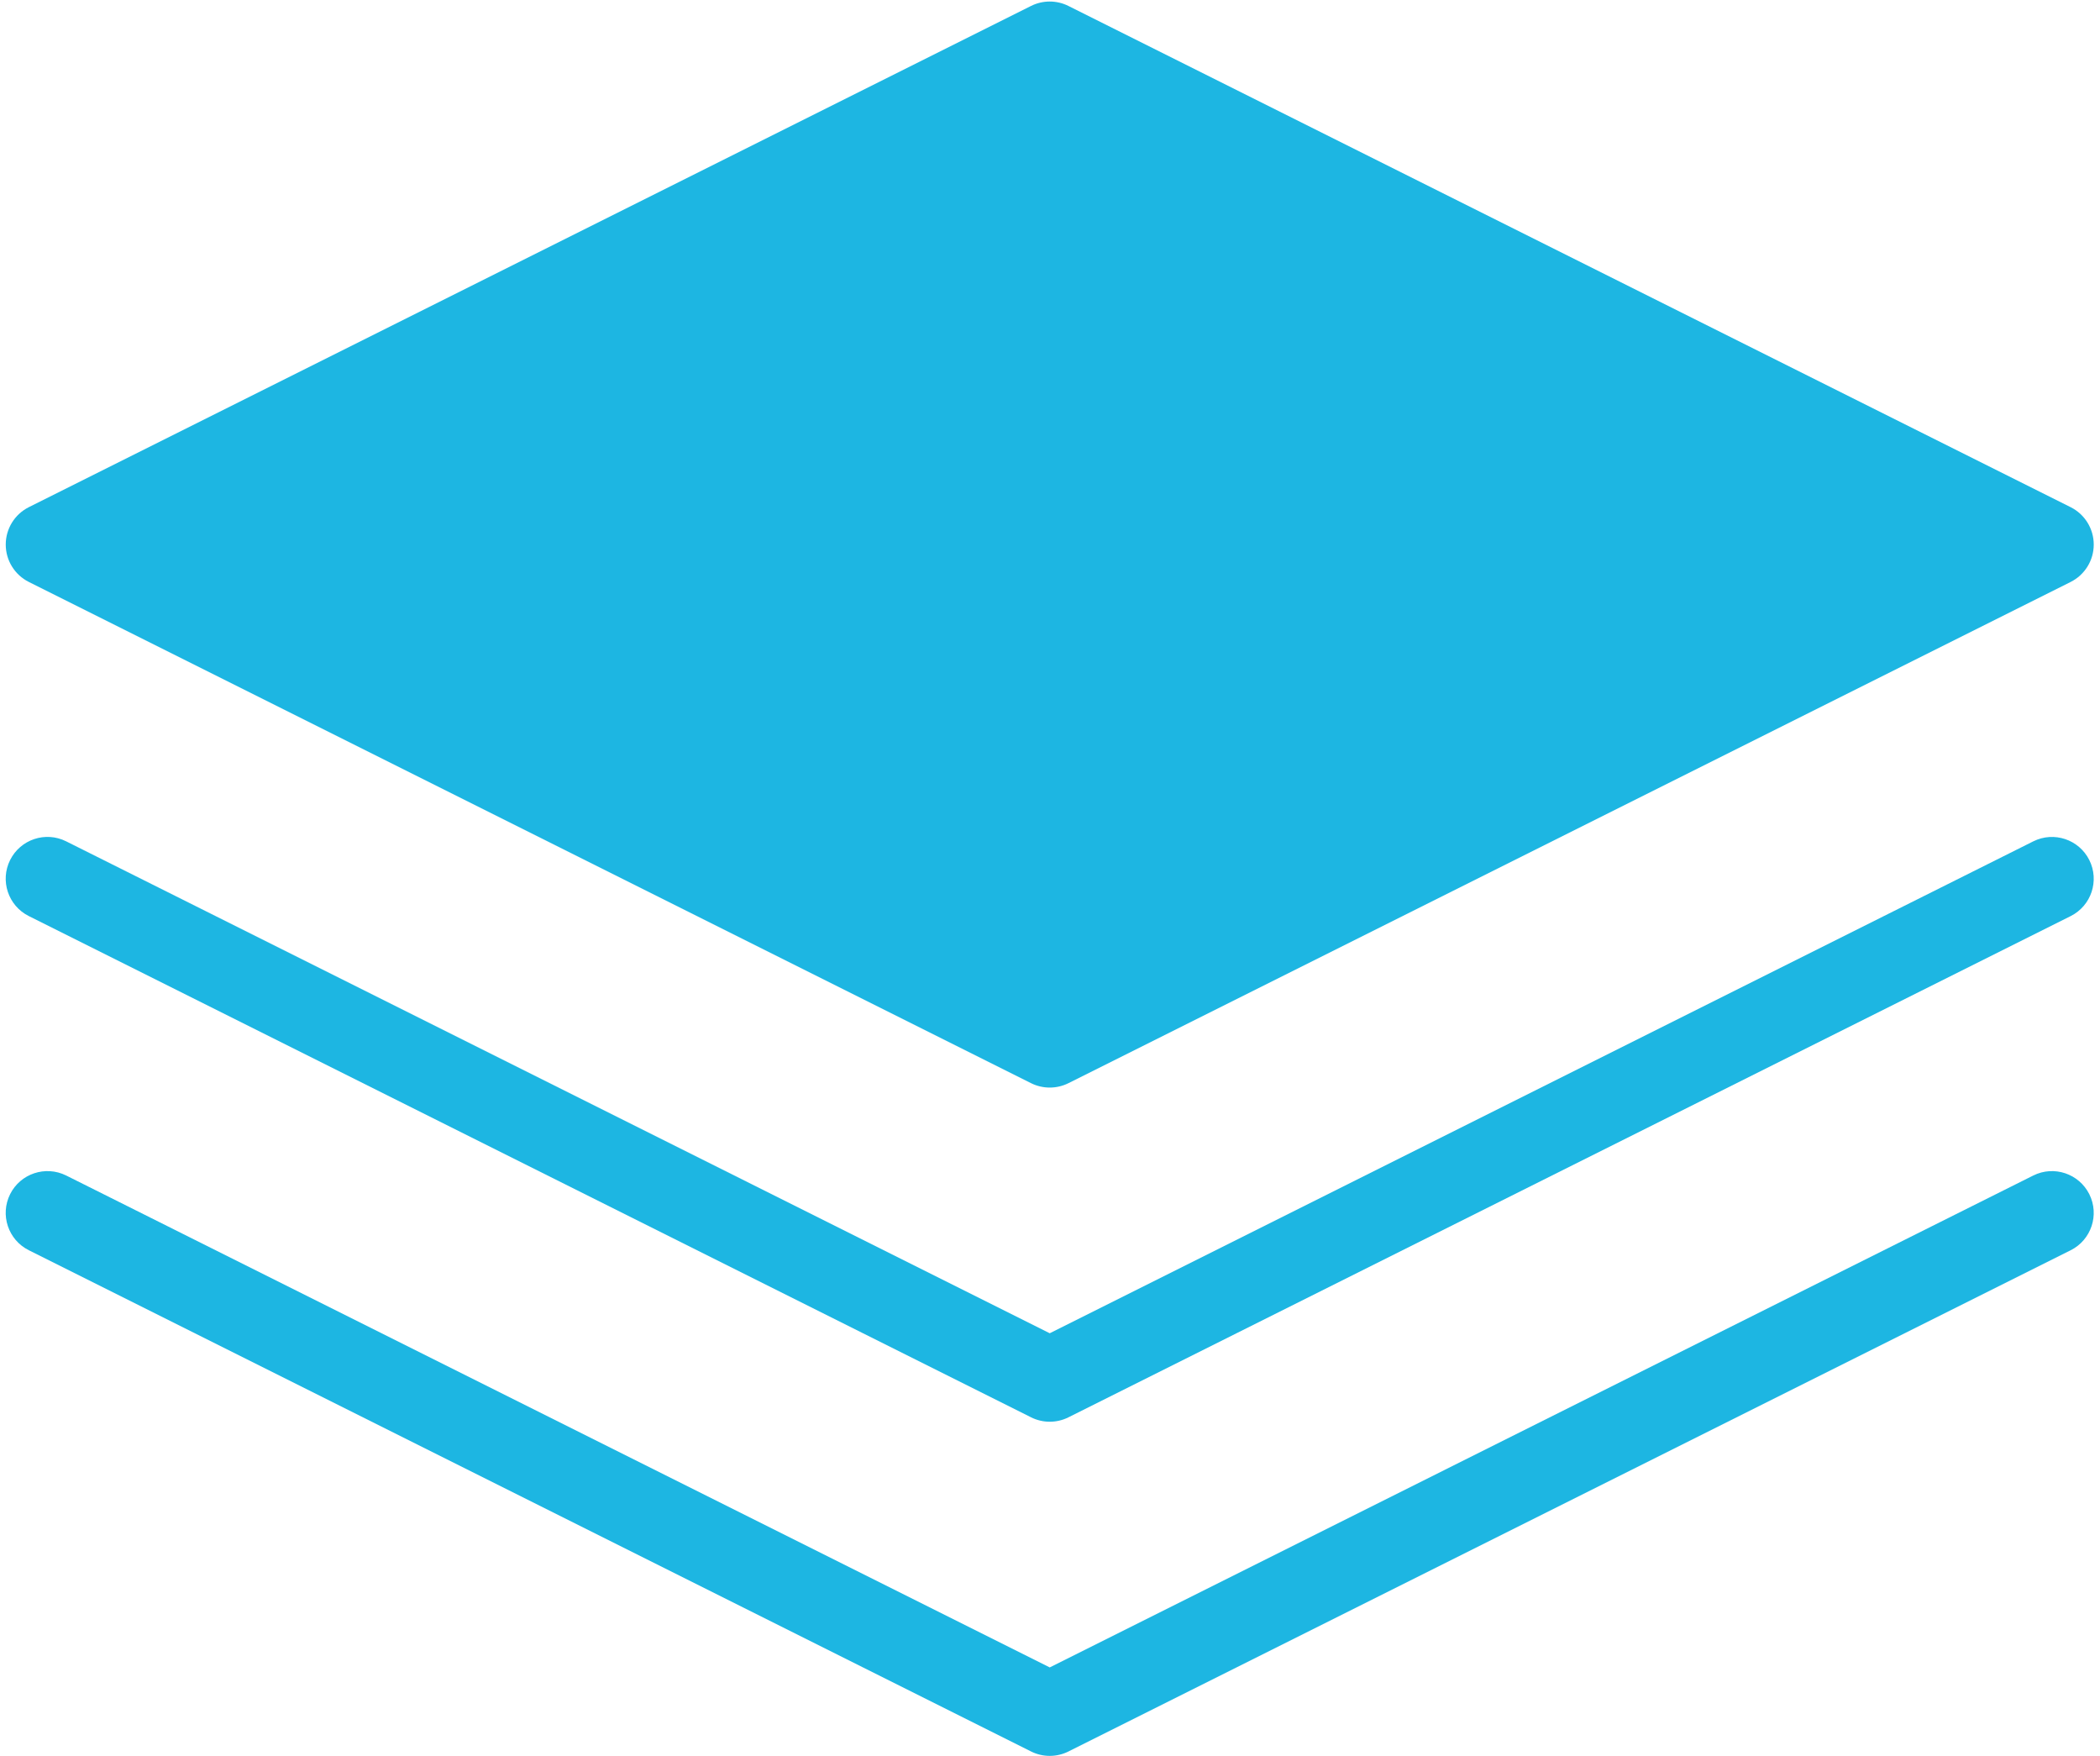 <?xml version="1.0" encoding="UTF-8" standalone="no"?><svg xmlns="http://www.w3.org/2000/svg" xmlns:xlink="http://www.w3.org/1999/xlink" fill="#1db6e2" height="336.3" preserveAspectRatio="xMidYMid meet" version="1" viewBox="54.9 87.7 402.3 336.3" width="402.3" zoomAndPan="magnify"><g id="change1_1"><path d="M7.553,24.895l24,12c0.14,0.07 0.294,0.105 0.447,0.105c0.153,0 0.307,-0.035 0.447,-0.105l24,-12c0.339,-0.17 0.553,-0.516 0.553,-0.895c0,-0.379 -0.214,-0.725 -0.553,-0.895l-24,-12c-0.281,-0.141 -0.613,-0.141 -0.895,0l-24,12c-0.338,0.17 -0.552,0.516 -0.552,0.895c0,0.379 0.214,0.725 0.553,0.895Z" fill="inherit" transform="scale(8)"/><path d="M55.553,31.105l-23.553,11.777l-23.553,-11.777c-0.495,-0.248 -1.095,-0.046 -1.342,0.447c-0.247,0.494 -0.047,1.095 0.447,1.342l24,12c0.141,0.071 0.295,0.106 0.448,0.106c0.153,0 0.307,-0.035 0.447,-0.105l24,-12c0.494,-0.247 0.694,-0.848 0.447,-1.342c-0.248,-0.494 -0.847,-0.694 -1.341,-0.448Z" fill="inherit" transform="scale(8)"/><path d="M55.553,39.105l-23.553,11.777l-23.553,-11.777c-0.495,-0.246 -1.095,-0.046 -1.342,0.447c-0.247,0.494 -0.047,1.095 0.447,1.342l24,12c0.141,0.071 0.295,0.106 0.448,0.106c0.153,0 0.307,-0.035 0.447,-0.105l24,-12c0.494,-0.247 0.694,-0.848 0.447,-1.342c-0.248,-0.494 -0.847,-0.694 -1.341,-0.448Z" fill="inherit" transform="scale(8)"/></g></svg>